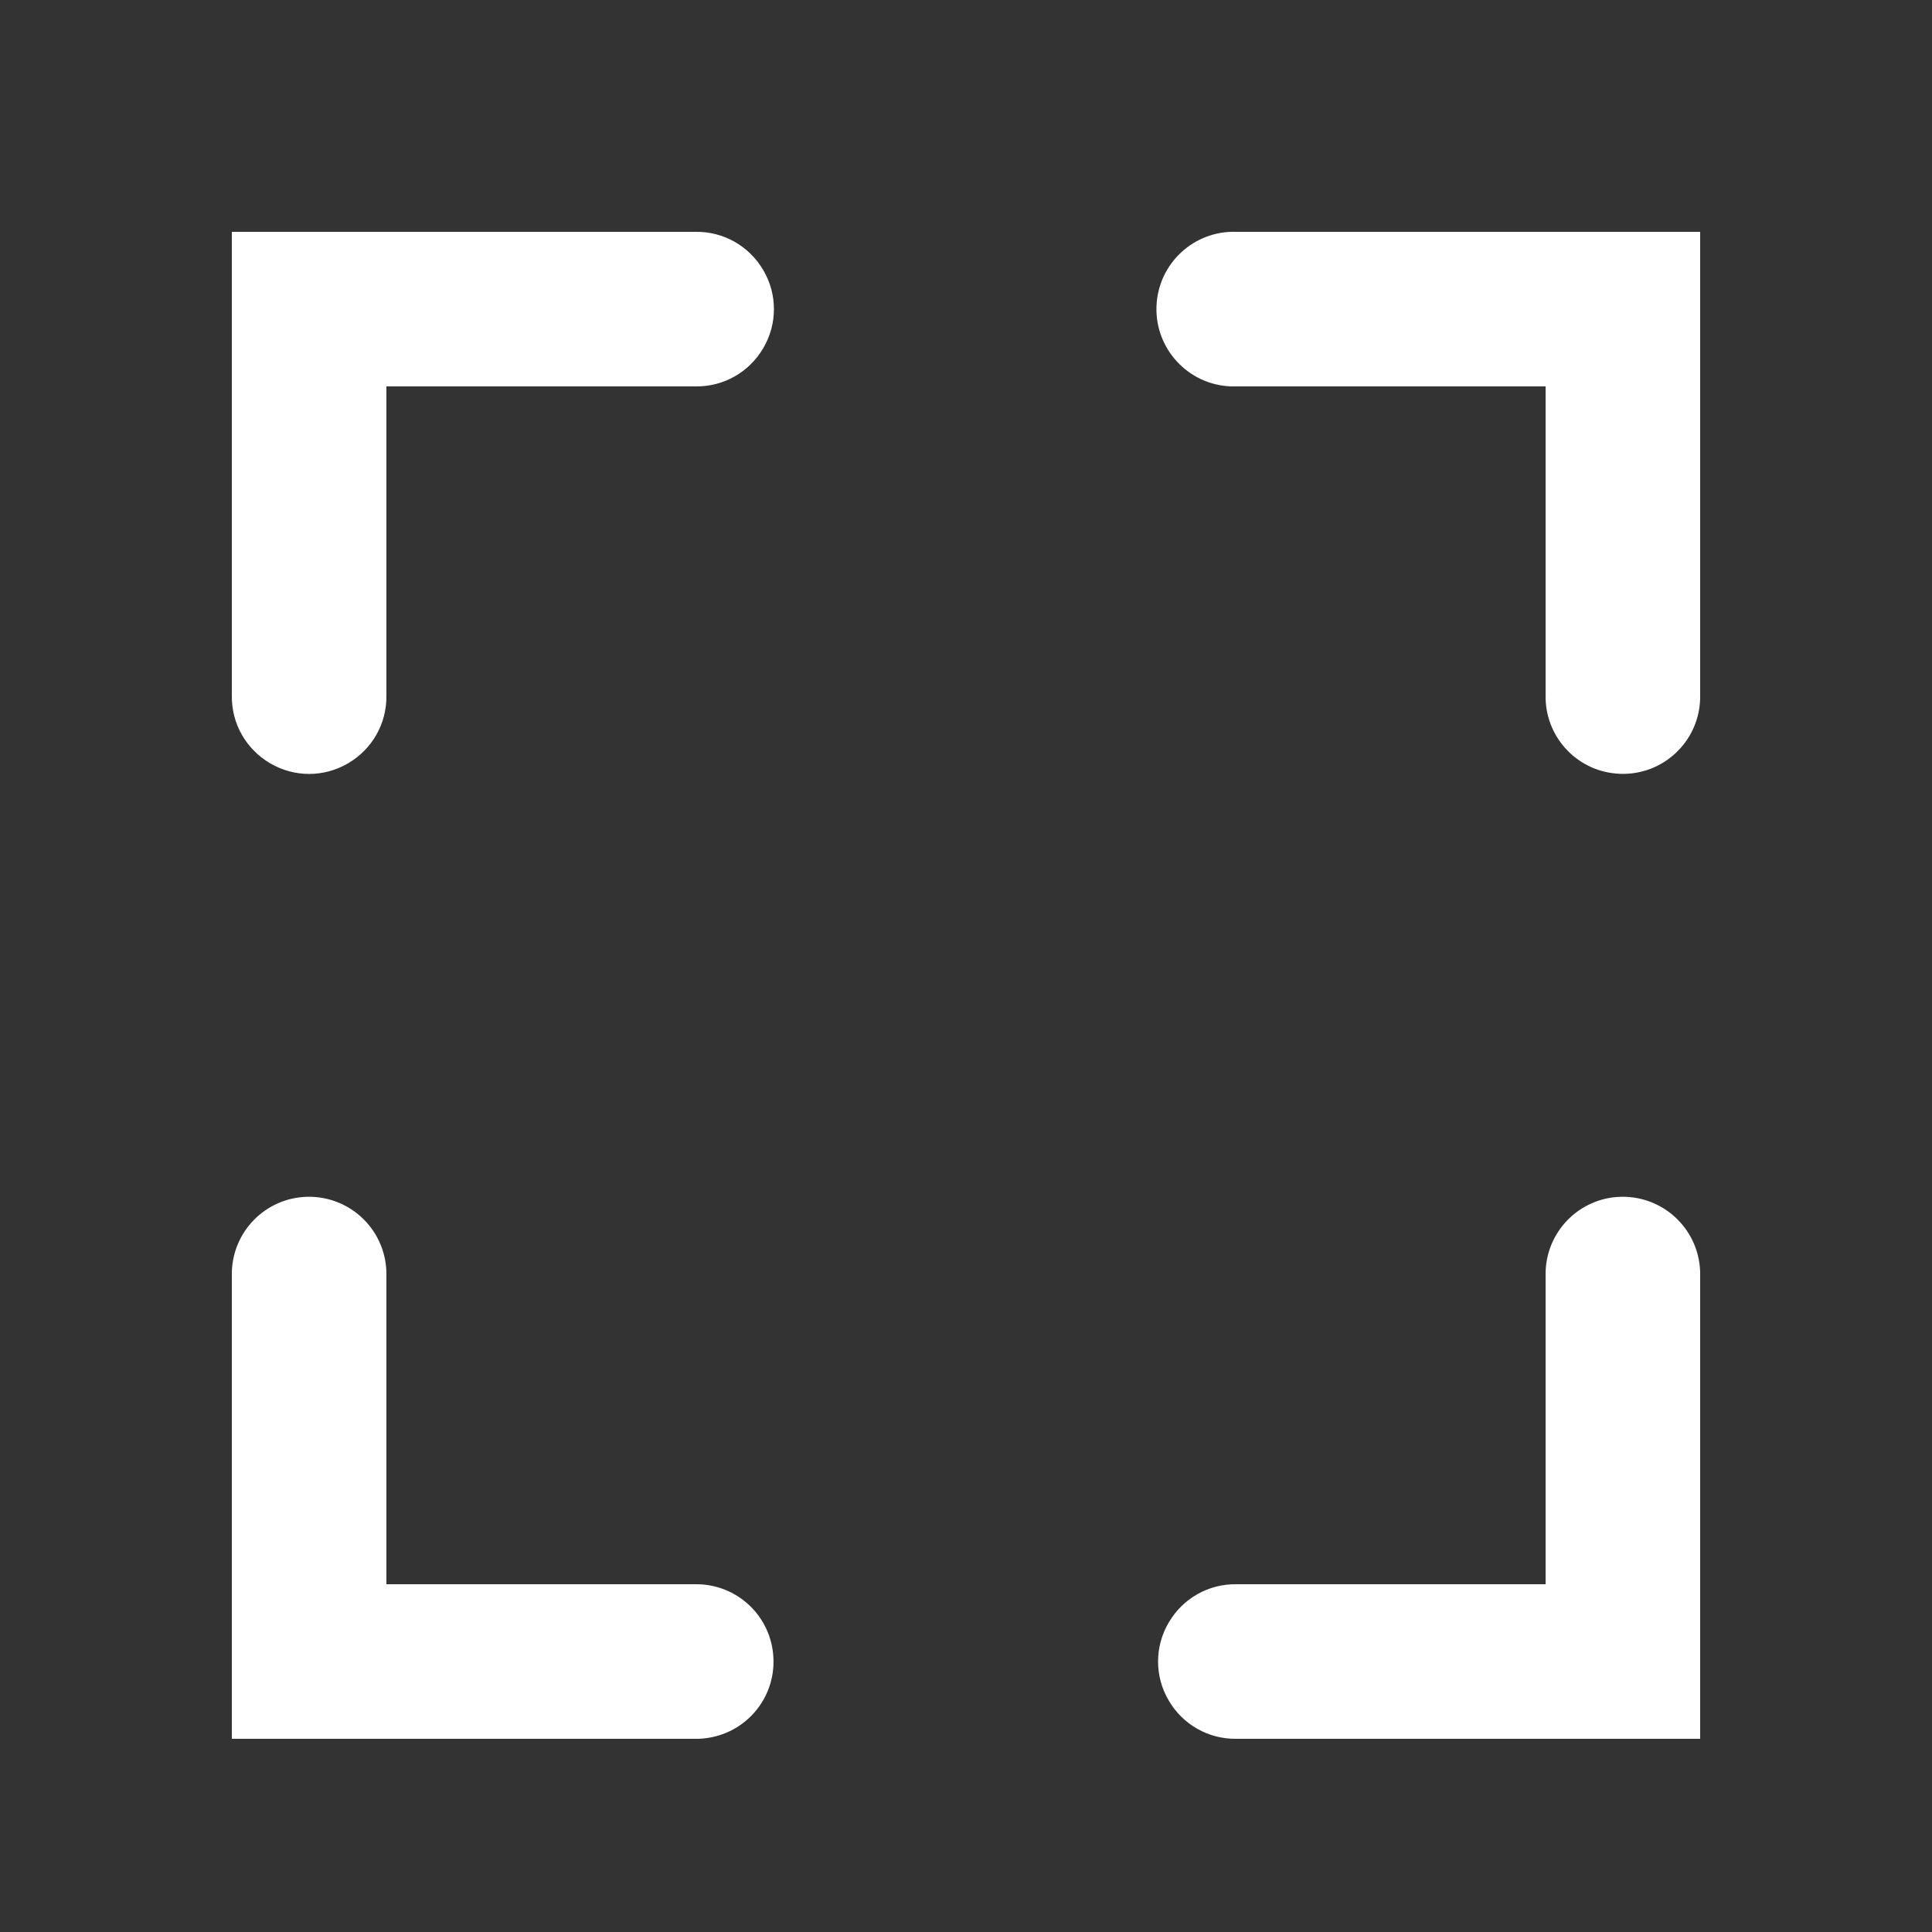 <?xml version="1.0" encoding="UTF-8"?>
<svg xmlns="http://www.w3.org/2000/svg" xmlns:xlink="http://www.w3.org/1999/xlink" width="100pt" height="100pt" viewBox="0 0 100 100" version="1.1">
<rect x="0" y="0" width="100" height="100" fill="#333333" stroke="none"/>
<g id="surface22955167">
<path style=" stroke:none;fill-rule:nonzero;fill:rgb(100%,100%,100%);fill-opacity:1;" d="M 12 12 L 12 36 C 11.977 37.445 12.734 38.781 13.984 39.508 C 15.227 40.242 16.773 40.242 18.016 39.508 C 19.266 38.781 20.023 37.445 20 36 L 20 20 L 36 20 C 37.445 20.023 38.781 19.266 39.508 18.016 C 40.242 16.773 40.242 15.227 39.508 13.984 C 38.781 12.734 37.445 11.977 36 12 Z M 64 12 C 61.789 11.922 59.938 13.648 59.859 15.859 C 59.781 18.062 61.508 19.922 63.719 20 C 63.812 20 63.906 20 64 20 L 80 20 L 80 36 C 79.969 38.102 81.57 39.867 83.656 40.039 C 83.789 40.055 83.922 40.055 84.062 40.055 C 86.266 40.023 88.031 38.211 88 36 L 88 12 Z M 15.938 61.945 C 13.734 61.977 11.969 63.789 12 66 L 12 90 L 36 90 C 36.133 90 36.266 90 36.398 89.984 C 38.539 89.789 40.141 87.945 40.031 85.805 C 39.93 83.656 38.148 81.977 36 82 L 20 82 L 20 66 C 20.016 64.922 19.594 63.883 18.828 63.117 C 18.062 62.352 17.023 61.93 15.938 61.945 Z M 83.938 61.945 C 81.734 61.977 79.969 63.789 80 66 L 80 82 L 64 82 C 62.555 81.977 61.219 82.734 60.492 83.984 C 59.758 85.227 59.758 86.773 60.492 88.016 C 61.219 89.266 62.555 90.023 64 90 L 88 90 L 88 66 C 88.016 64.922 87.594 63.883 86.828 63.117 C 86.062 62.352 85.023 61.93 83.938 61.945 Z M 83.938 61.945 "/>
</g>
</svg>
